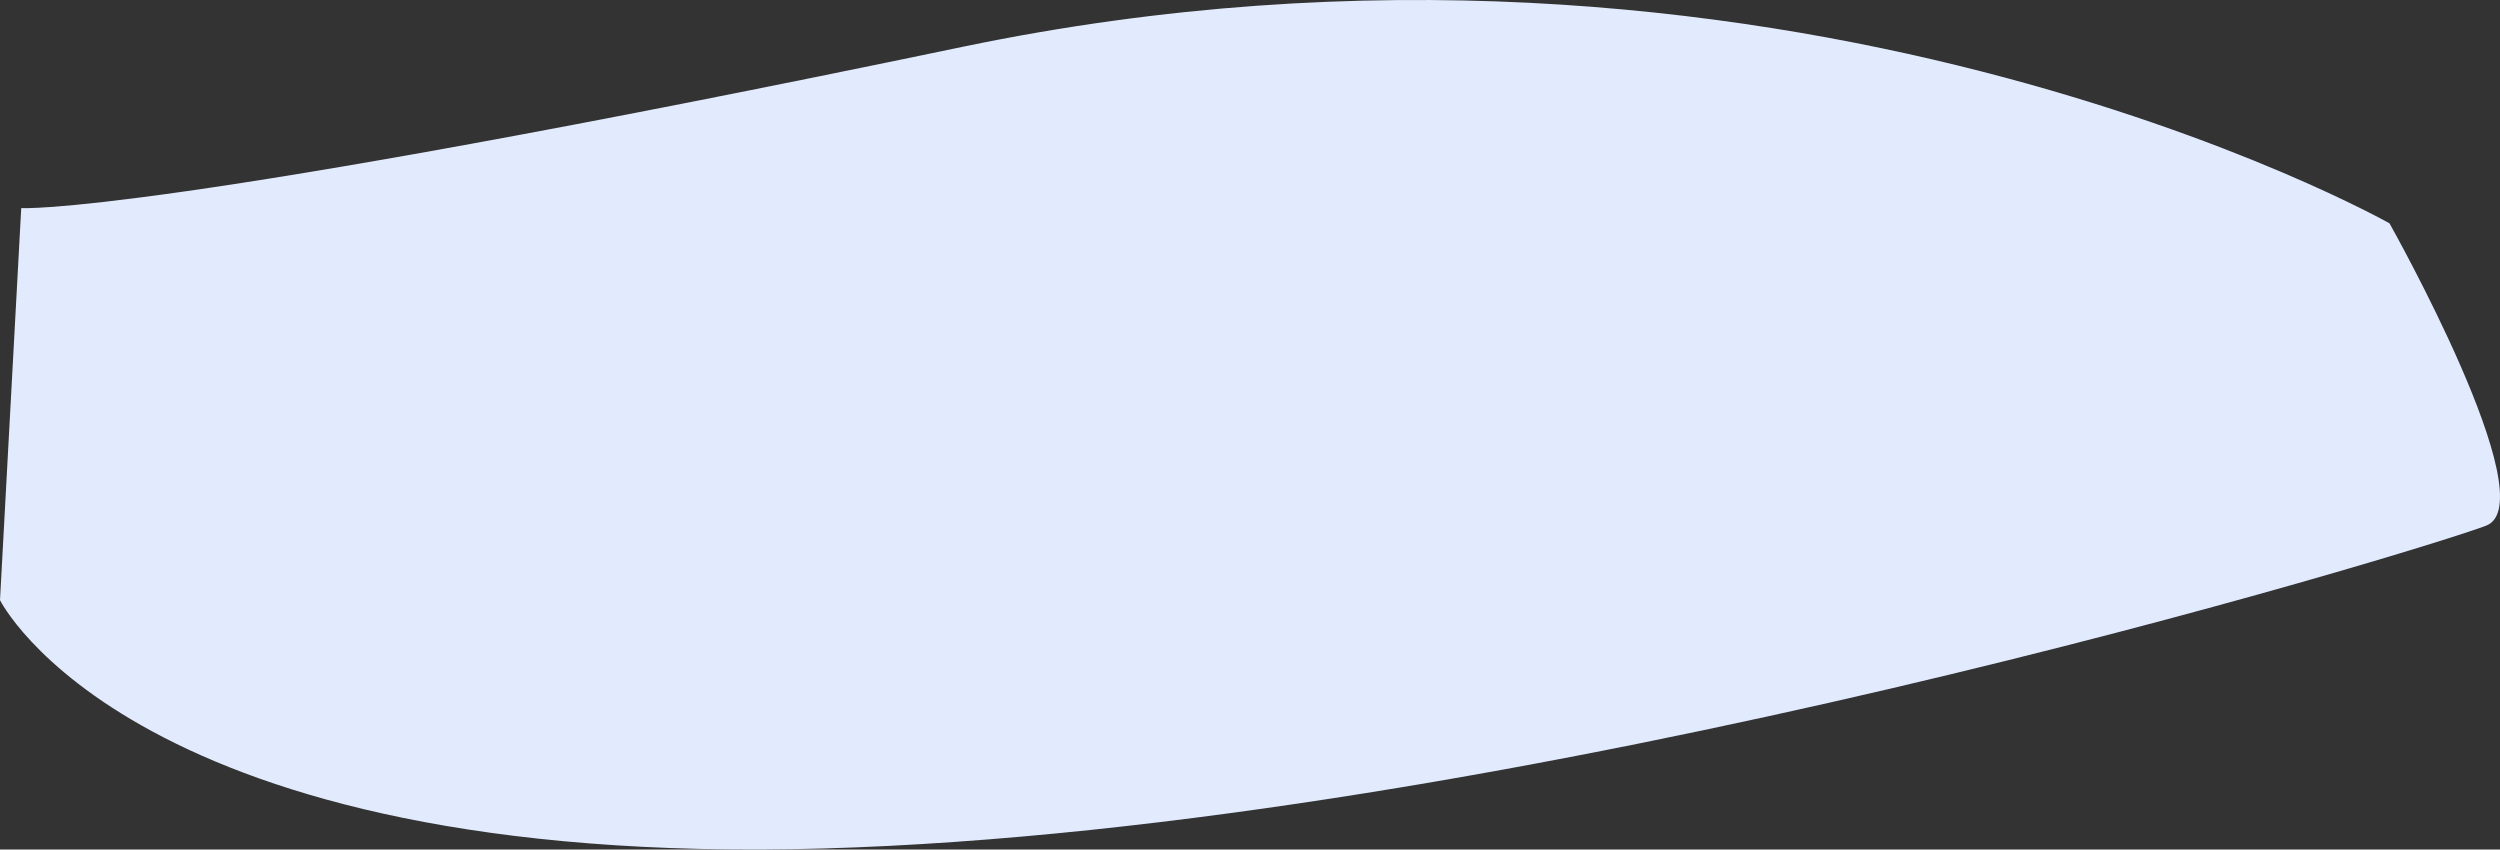 <svg xmlns="http://www.w3.org/2000/svg" width="2654.172" height="901.899" viewBox="0 0 2654.172 901.899">
  <rect x="0" y="0" width="2654.172" height="901.899" fill="#333333" stroke="none"/>
  <path id="imgBackground" d="M2817.25,4879.456s-650.4-367.7-1515.291-187.318-999.016,171.128-999.016,171.128L280.4,5279.525s141.065,284.441,874.14,263.629S2855.7,5225.256,2919.872,5200.4,2817.25,4879.456,2817.25,4879.456Z" transform="translate(-280.395 -4642.344)" fill="#e2ebfe"/>
</svg>
